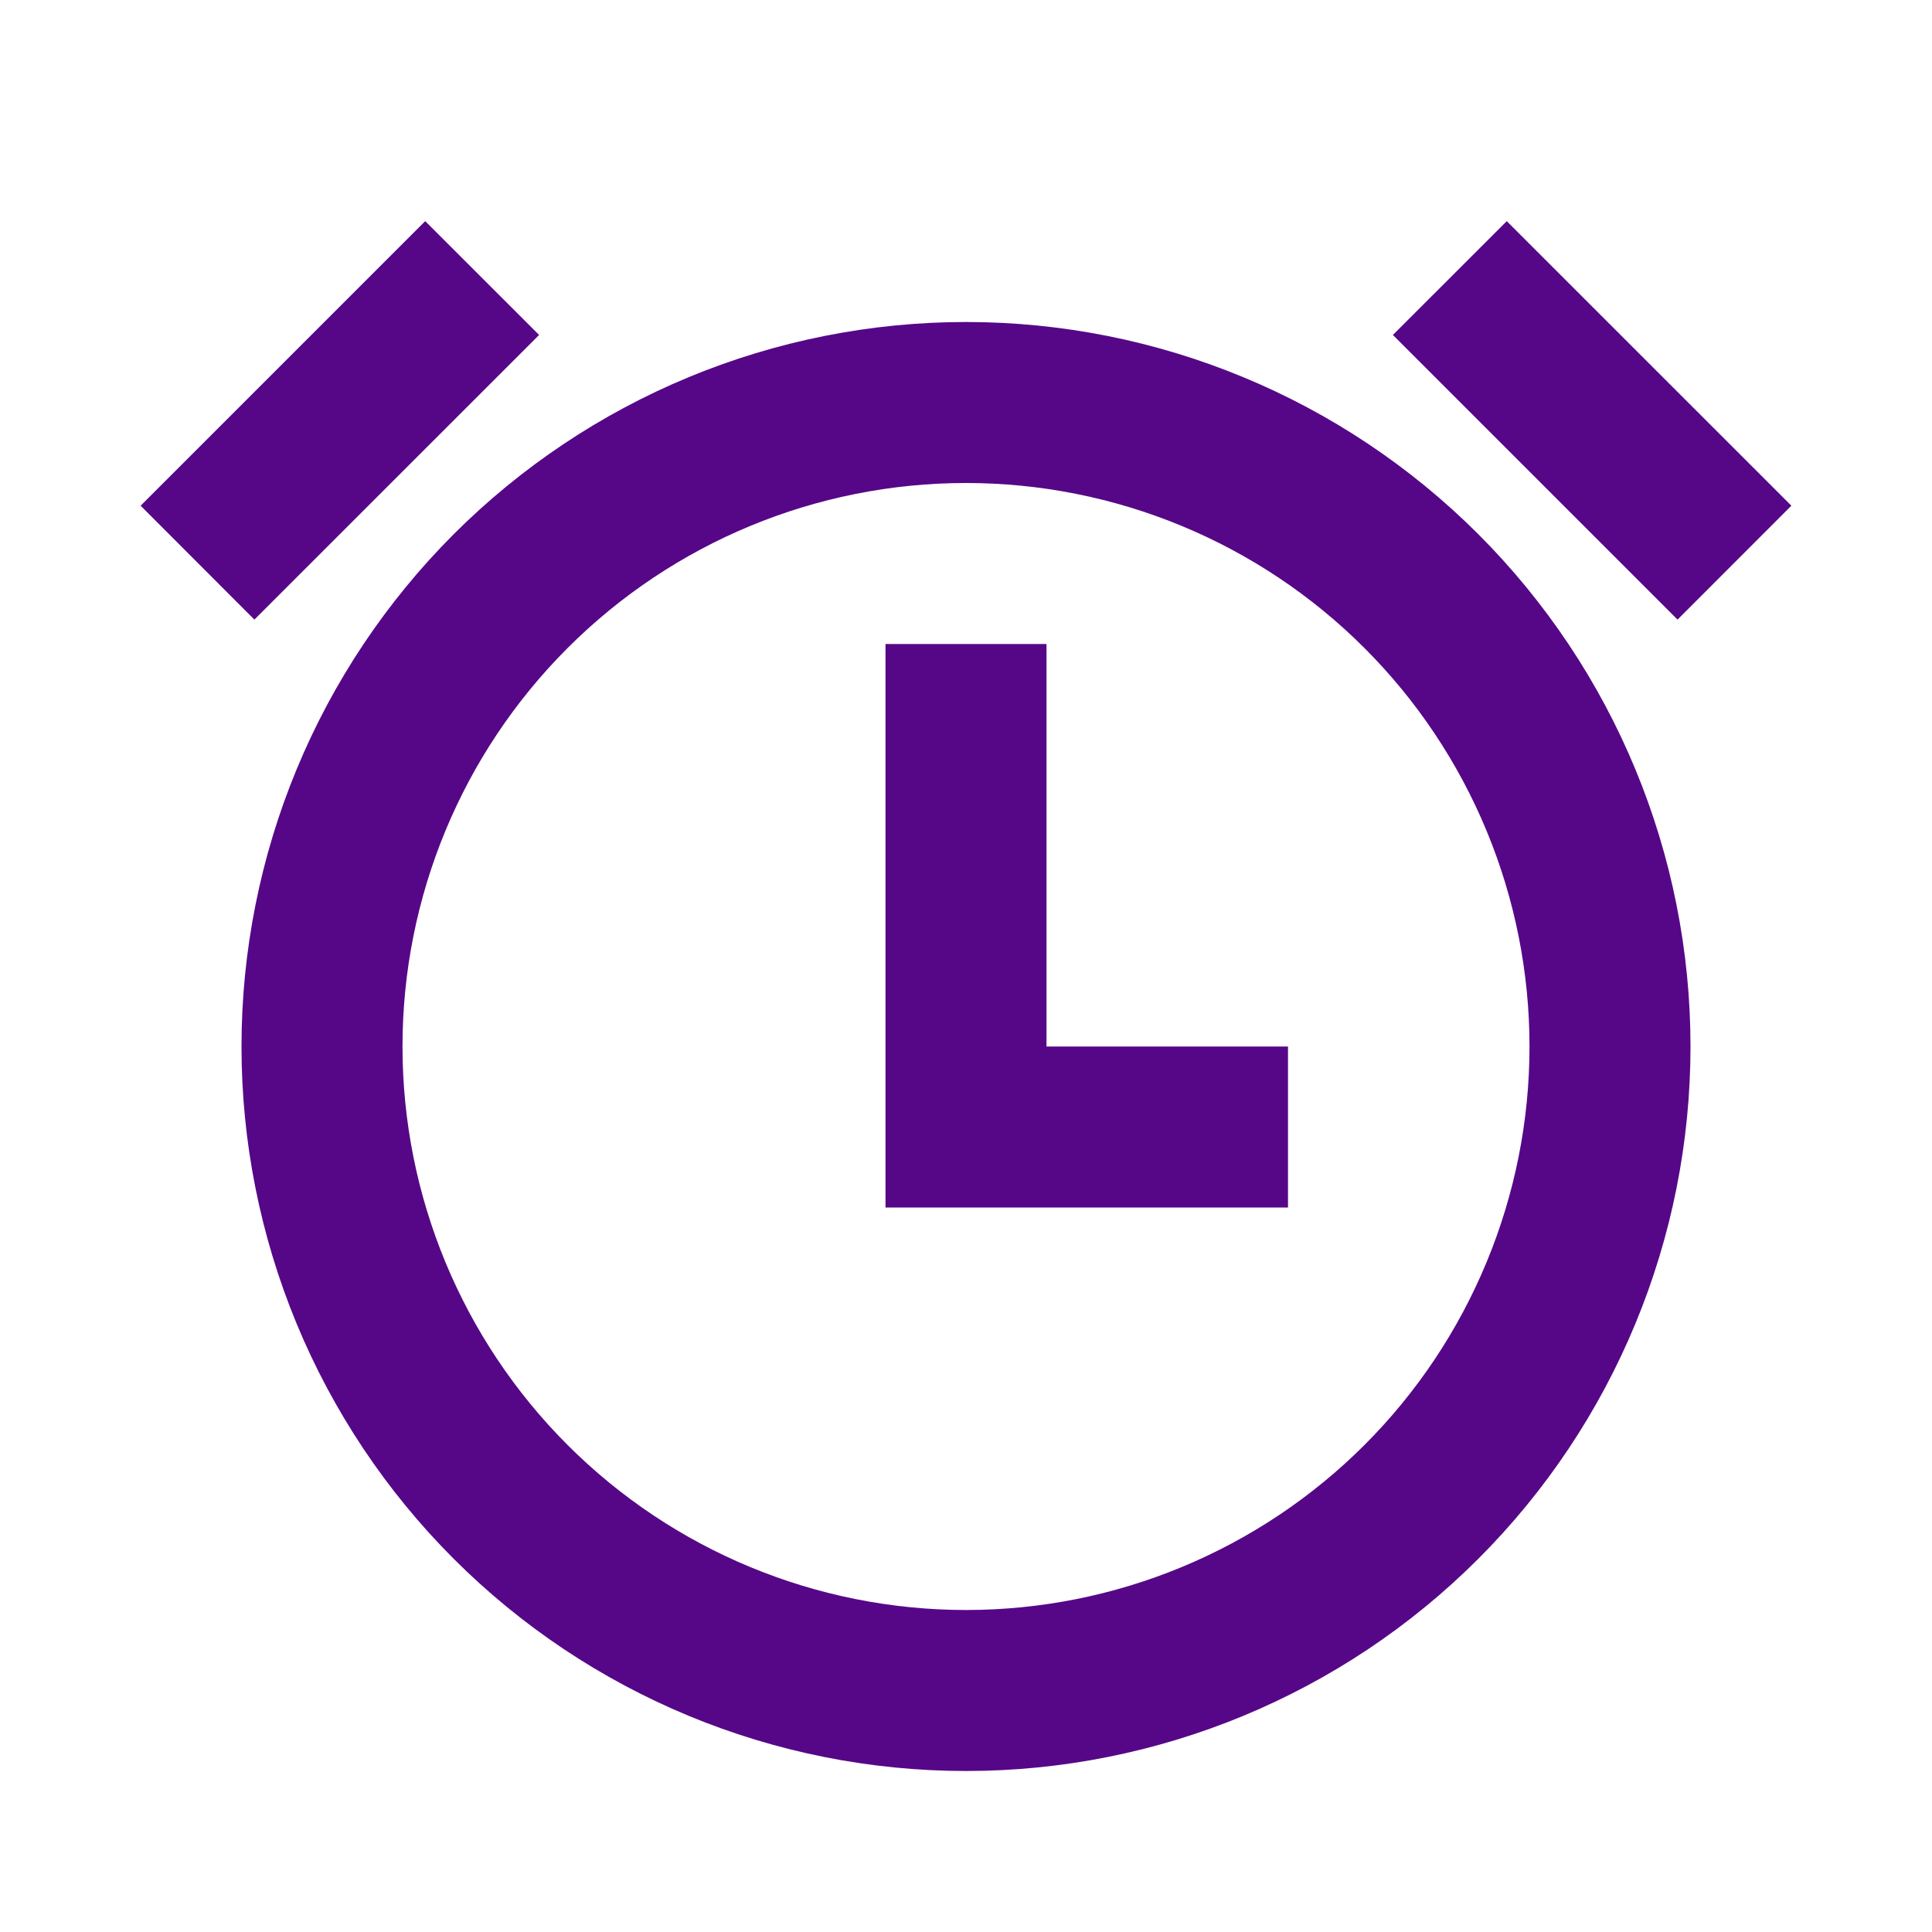 <svg xmlns="http://www.w3.org/2000/svg" width="48" height="48" viewBox="0 0 48 48" fill="none"><path d="M24 44C21.636 44 19.296 43.535 17.112 42.63C14.928 41.725 12.944 40.4 11.272 38.728C9.601 37.057 8.275 35.072 7.37 32.888C6.466 30.704 6 28.364 6 26C6 23.636 6.466 21.296 7.37 19.112C8.275 16.928 9.601 14.944 11.272 13.272C12.944 11.601 14.928 10.275 17.112 9.37C19.296 8.466 21.636 8 24 8C28.774 8 33.352 9.897 36.728 13.272C40.104 16.648 42 21.226 42 26C42 30.774 40.104 35.352 36.728 38.728C33.352 42.104 28.774 44 24 44ZM24 40C25.839 40 27.659 39.638 29.358 38.934C31.056 38.231 32.6 37.2 33.9 35.9C35.2 34.6 36.231 33.056 36.934 31.358C37.638 29.659 38 27.839 38 26C38 24.162 37.638 22.341 36.934 20.642C36.231 18.944 35.2 17.401 33.9 16.101C32.6 14.801 31.056 13.769 29.358 13.066C27.659 12.362 25.839 12 24 12C20.287 12 16.726 13.475 14.101 16.101C11.475 18.726 10 22.287 10 26C10 29.713 11.475 33.274 14.101 35.9C16.726 38.525 20.287 40 24 40ZM26 26H32V30H22V16H26V26ZM3.494 12.564L10.564 5.494L13.394 8.322L6.32 15.394L3.494 12.564ZM37.434 5.494L44.506 12.564L41.678 15.394L34.606 8.322L37.436 5.494H37.434Z" fill="#560788"></path></svg>